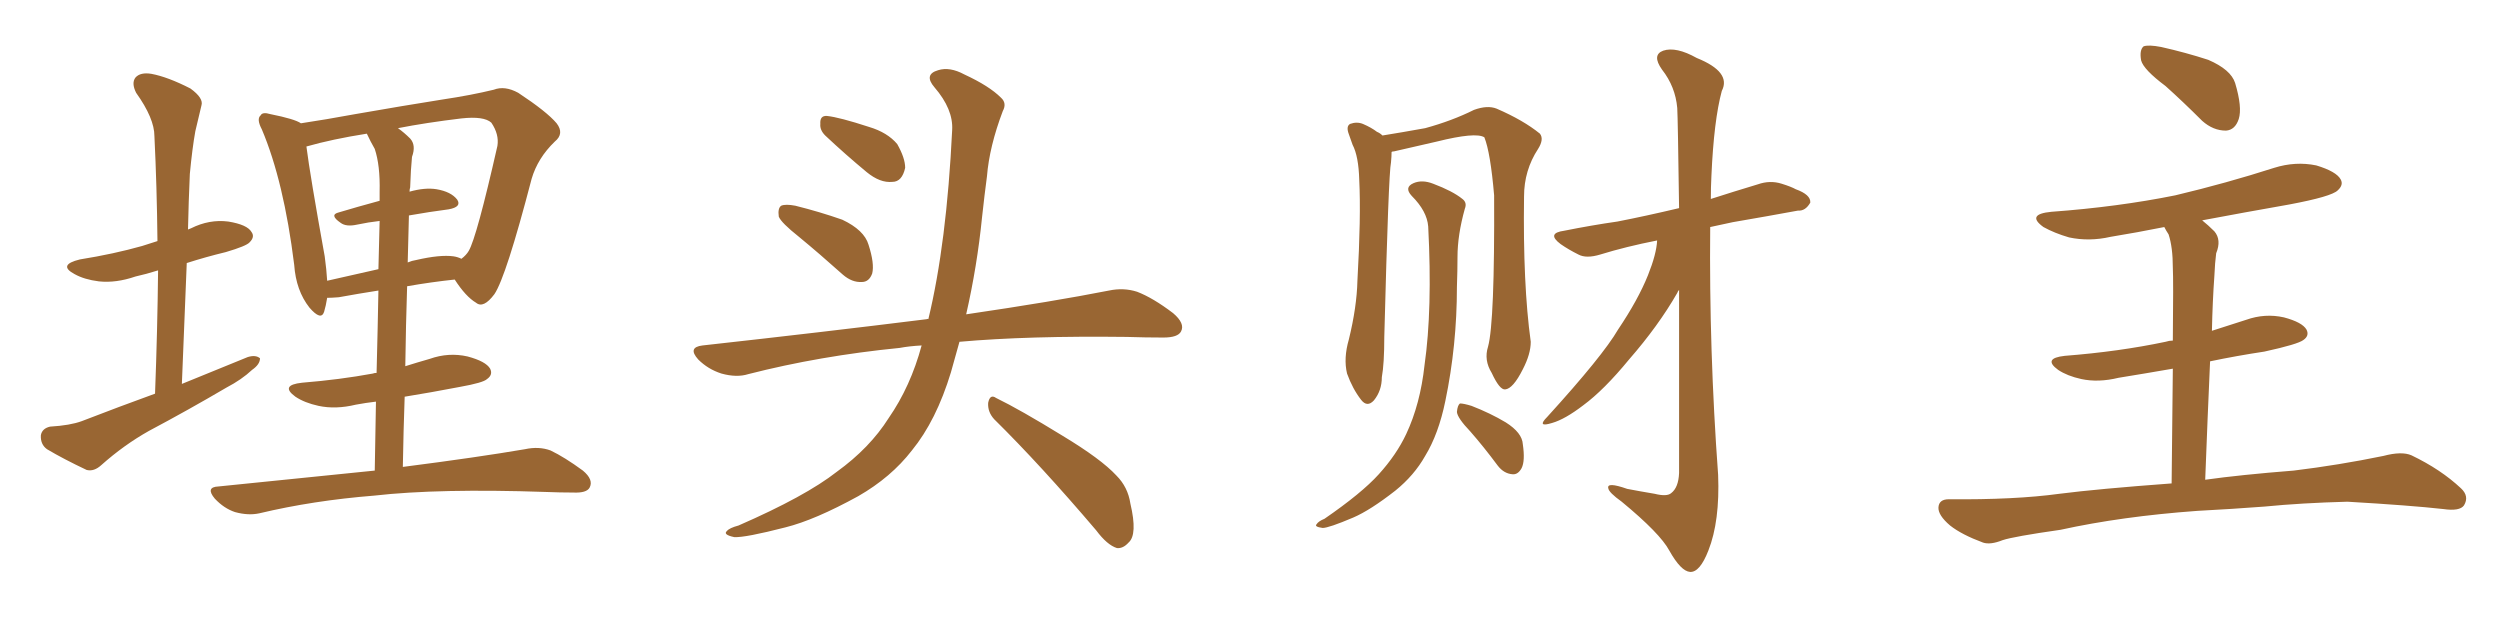 <svg xmlns="http://www.w3.org/2000/svg" xmlns:xlink="http://www.w3.org/1999/xlink" width="600" height="150"><path fill="#996633" padding="10" d="M37.21 94.48L37.21 94.48Q37.79 79.10 37.94 64.89L37.94 64.89Q35.16 65.77 32.52 66.36L32.52 66.36Q27.83 67.97 23.73 67.53L23.73 67.53Q20.21 67.09 17.87 65.77L17.87 65.77Q13.77 63.57 19.19 62.26L19.19 62.26Q27.39 60.94 34.13 59.03L34.13 59.03Q35.89 58.45 37.79 57.86L37.79 57.86Q37.65 44.68 37.06 32.67L37.06 32.67Q37.06 28.42 32.67 22.27L32.67 22.27Q31.49 19.92 32.52 18.60L32.52 18.60Q33.69 17.29 36.33 17.72L36.33 17.72Q40.28 18.46 45.70 21.24L45.70 21.24Q48.93 23.58 48.34 25.34L48.34 25.34Q47.75 27.83 46.88 31.49L46.88 31.49Q46.14 35.60 45.56 41.75L45.56 41.75Q45.26 48.34 45.12 55.08L45.12 55.08Q45.41 54.93 45.85 54.79L45.85 54.79Q50.24 52.59 54.79 53.17L54.79 53.17Q59.33 53.91 60.35 55.66L60.35 55.66Q61.23 56.84 59.91 58.15L59.91 58.15Q59.18 59.03 54.20 60.50L54.20 60.50Q49.37 61.67 44.82 63.13L44.82 63.13Q44.24 77.05 43.65 92.14L43.65 92.14Q51.86 88.77 59.47 85.69L59.47 85.69Q61.38 85.11 62.40 85.99L62.40 85.99Q62.40 87.45 60.50 88.77L60.50 88.77Q58.01 91.11 54.35 93.02L54.35 93.02Q45.12 98.44 35.74 103.42L35.74 103.42Q29.74 106.79 24.32 111.62L24.32 111.62Q22.56 113.23 20.80 112.79L20.80 112.79Q15.23 110.16 11.28 107.81L11.28 107.81Q9.67 106.64 9.81 104.44L9.81 104.44Q10.11 102.83 12.01 102.39L12.01 102.39Q16.85 102.10 19.63 101.07L19.63 101.07Q28.71 97.56 37.21 94.48ZM89.94 112.94L89.94 112.94Q90.09 104.00 90.23 96.39L90.23 96.39Q87.74 96.68 85.40 97.12L85.40 97.12Q80.57 98.29 76.46 97.41L76.46 97.41Q73.10 96.68 70.90 95.21L70.90 95.21Q67.09 92.43 72.51 91.85L72.51 91.85Q81.59 91.11 89.50 89.65L89.50 89.65Q89.79 89.50 90.38 89.50L90.38 89.50Q90.67 78.08 90.82 69.73L90.82 69.73Q86.13 70.46 81.30 71.34L81.30 71.34Q79.54 71.48 78.52 71.48L78.52 71.48Q78.22 73.39 77.78 74.85L77.78 74.85Q77.05 77.05 74.27 73.83L74.27 73.83Q71.04 69.73 70.61 63.57L70.61 63.57Q68.12 43.51 62.84 31.05L62.84 31.05Q61.52 28.56 62.55 27.69L62.55 27.69Q62.99 26.81 64.89 27.39L64.89 27.39Q70.75 28.56 72.22 29.59L72.22 29.59Q78.08 28.71 85.25 27.39L85.25 27.39Q96.97 25.34 106.20 23.88L106.20 23.88Q113.09 22.85 118.51 21.53L118.51 21.53Q121.14 20.51 124.37 22.27L124.37 22.27Q131.25 26.81 133.59 29.59L133.59 29.59Q135.50 32.08 133.15 33.98L133.15 33.98Q129.05 37.94 127.59 42.92L127.59 42.92L127.59 42.92Q121.44 66.50 118.65 70.61L118.65 70.61Q116.02 74.12 114.26 72.66L114.26 72.66Q111.77 71.19 109.13 67.09L109.13 67.09Q103.56 67.68 97.71 68.70L97.71 68.70Q97.41 77.78 97.27 87.89L97.27 87.89Q100.05 87.01 103.13 86.13L103.13 86.13Q107.67 84.52 112.21 85.55L112.21 85.55Q116.60 86.72 117.63 88.48L117.63 88.48Q118.36 89.94 116.89 90.97L116.89 90.97Q116.02 91.85 110.30 92.87L110.30 92.87Q103.42 94.19 97.12 95.21L97.12 95.21Q96.83 103.27 96.68 112.06L96.68 112.06Q114.84 109.72 125.98 107.81L125.98 107.81Q129.35 107.08 132.13 108.11L132.13 108.11Q135.50 109.72 139.89 112.94L139.89 112.94Q142.53 115.14 141.50 117.04L141.50 117.04Q140.77 118.36 137.55 118.21L137.55 118.21Q134.47 118.21 130.96 118.07L130.96 118.07Q105.32 117.19 89.79 118.95L89.79 118.95Q75.15 120.12 62.26 123.19L62.26 123.19Q59.62 123.78 56.40 122.90L56.40 122.90Q53.76 122.02 51.56 119.68L51.56 119.68Q49.22 116.89 52.44 116.75L52.44 116.75Q72.66 114.70 89.94 112.94ZM98.14 51.71L98.14 51.71Q98.00 57.13 97.85 62.99L97.85 62.99Q98.88 62.55 99.90 62.40L99.90 62.40Q105.62 61.08 108.84 61.52L108.84 61.52Q109.86 61.67 110.74 62.11L110.74 62.11Q111.91 61.23 112.50 60.21L112.50 60.21Q114.40 56.98 119.38 35.01L119.38 35.01Q119.82 32.23 117.92 29.44L117.92 29.44Q116.16 27.83 110.74 28.42L110.74 28.42Q102.25 29.44 95.51 30.76L95.51 30.76Q96.97 31.79 98.44 33.25L98.44 33.25Q99.90 34.86 98.88 37.65L98.88 37.65Q98.58 40.58 98.44 44.97L98.44 44.97Q98.29 45.41 98.29 46.00L98.29 46.00Q101.95 44.97 104.74 45.41L104.74 45.41Q108.25 46.00 109.72 47.90L109.72 47.90Q110.89 49.66 107.67 50.24L107.67 50.24Q103.13 50.83 98.14 51.71ZM89.94 35.74L89.94 35.74L89.94 35.74Q88.92 33.98 88.04 32.08L88.04 32.08Q79.69 33.40 73.54 35.16L73.54 35.16Q74.41 42.04 77.93 61.52L77.93 61.52Q78.37 64.75 78.52 67.38L78.52 67.38Q84.23 66.06 90.82 64.60L90.82 64.60Q90.97 57.42 91.11 53.03L91.11 53.03Q88.48 53.32 85.69 53.91L85.69 53.91Q83.06 54.49 81.74 53.47L81.74 53.47Q78.96 51.56 81.30 50.98L81.30 50.98Q85.69 49.66 91.11 48.19L91.11 48.19Q91.11 46.58 91.11 46.00L91.11 46.00Q91.26 39.70 89.94 35.74ZM191.75 56.84L191.75 56.84Q187.50 53.47 186.91 52.00L186.91 52.00Q186.62 49.95 187.50 49.37L187.50 49.37Q188.53 48.93 190.87 49.37L190.87 49.37Q196.73 50.83 202.15 52.73L202.15 52.73Q207.42 55.22 208.45 58.74L208.45 58.74Q209.91 63.28 209.33 65.63L209.33 65.63Q208.59 67.68 206.84 67.68L206.84 67.68Q204.49 67.82 202.29 65.92L202.29 65.92Q196.73 60.94 191.75 56.84ZM198.05 32.52L198.05 32.52Q196.73 31.20 196.88 29.74L196.88 29.74Q196.73 27.69 198.49 27.83L198.49 27.83Q201.42 28.13 208.59 30.47L208.59 30.47Q212.99 31.79 215.33 34.57L215.33 34.57Q217.24 37.94 217.24 40.28L217.24 40.28Q216.50 43.65 214.16 43.65L214.16 43.65Q211.23 43.95 208.01 41.31L208.01 41.31Q202.88 37.06 198.05 32.52ZM221.19 82.91L221.19 82.91Q218.26 83.06 215.92 83.50L215.92 83.50Q196.73 85.40 179.59 89.79L179.59 89.79Q176.81 90.67 173.14 89.65L173.14 89.65Q169.92 88.62 167.58 86.28L167.58 86.28Q164.94 83.35 168.60 82.91L168.60 82.91Q197.61 79.69 222.36 76.61L222.36 76.61Q222.66 76.46 222.80 76.61L222.80 76.61Q227.20 58.45 228.52 31.20L228.52 31.20Q228.81 26.22 224.27 20.95L224.27 20.95Q221.63 17.87 225.15 16.85L225.15 16.85Q227.93 15.97 231.45 17.87L231.45 17.87Q237.45 20.65 240.23 23.44L240.23 23.44Q241.70 24.76 240.67 26.66L240.67 26.66Q237.45 35.16 236.87 42.33L236.87 42.33Q236.28 46.73 235.69 52.15L235.69 52.15Q234.52 63.87 231.88 75.44L231.88 75.44Q252.83 72.36 266.16 69.73L266.16 69.73Q269.68 68.99 272.90 70.02L272.90 70.02Q276.71 71.48 281.54 75.15L281.54 75.15Q284.47 77.64 283.45 79.54L283.45 79.54Q282.71 81.01 279.20 81.01L279.20 81.01Q274.95 81.01 270.41 80.86L270.41 80.86Q246.68 80.57 230.27 82.03L230.27 82.03Q229.25 85.69 228.22 89.36L228.22 89.36Q224.71 100.93 218.85 108.11L218.85 108.11Q213.87 114.55 205.96 119.09L205.96 119.09Q195.56 124.80 188.53 126.56L188.53 126.56Q178.86 129.05 176.22 128.91L176.22 128.91Q173.44 128.32 174.46 127.44L174.46 127.44Q175.05 126.71 177.25 126.12L177.25 126.12Q193.36 119.09 200.83 113.23L200.83 113.23Q208.74 107.52 213.28 100.34L213.28 100.34Q218.55 92.72 221.19 82.91ZM238.62 100.63L238.62 100.63L238.62 100.63Q237.01 98.88 237.16 96.68L237.16 96.68Q237.60 94.48 239.06 95.51L239.06 95.51Q244.78 98.29 255.03 104.59L255.03 104.59Q264.26 110.16 267.92 114.11L267.92 114.11Q270.70 116.89 271.29 120.85L271.29 120.85Q273.05 128.32 270.85 130.22L270.85 130.22Q269.53 131.69 268.07 131.54L268.07 131.54Q265.72 130.81 263.09 127.29L263.09 127.29Q249.76 111.62 238.62 100.63ZM352.88 103.56L352.88 103.56Q349.80 100.34 349.66 98.88L349.66 98.88Q349.80 97.27 350.39 96.83L350.39 96.83Q351.27 96.83 353.17 97.41L353.17 97.41Q357.71 99.17 361.38 101.37L361.38 101.37Q365.33 103.86 365.48 106.64L365.48 106.64Q366.06 110.60 365.19 112.35L365.19 112.35Q364.31 113.96 362.99 113.82L362.99 113.82Q360.94 113.67 359.47 111.77L359.47 111.77Q356.10 107.23 352.88 103.56ZM397.71 57.71L397.71 57.71Q390.23 59.18 384.08 61.08L384.08 61.08Q380.71 62.11 378.81 61.08L378.81 61.08Q376.46 59.91 374.56 58.59L374.56 58.59Q371.04 55.96 375.44 55.37L375.44 55.37Q382.03 54.05 388.18 53.17L388.18 53.17Q394.92 51.86 402.98 49.95L402.98 49.95Q402.69 28.56 402.54 25.93L402.54 25.93Q402.10 20.80 398.88 16.70L398.88 16.70Q396.39 13.18 399.17 12.16L399.17 12.16Q402.25 11.13 407.23 13.92L407.23 13.92Q415.58 17.29 413.23 21.83L413.23 21.83Q411.33 28.86 410.74 42.19L410.74 42.19Q410.60 44.97 410.60 47.75L410.60 47.75Q416.02 46.00 421.88 44.24L421.88 44.24Q424.80 43.21 427.59 44.09L427.59 44.09Q429.93 44.82 430.96 45.41L430.96 45.41Q434.62 46.73 434.47 48.63L434.47 48.63Q433.30 50.68 431.54 50.54L431.54 50.54Q424.37 51.86 415.87 53.32L415.87 53.32Q413.09 53.91 410.45 54.49L410.45 54.49Q410.16 84.08 412.35 113.96L412.35 113.96Q412.79 125.10 410.01 132.13L410.01 132.13Q407.96 137.40 405.62 137.26L405.62 137.26Q403.42 137.11 400.63 132.13L400.63 132.13Q398.44 128.03 389.21 120.41L389.21 120.41Q386.13 118.21 385.99 117.19L385.99 117.19Q385.55 115.58 390.53 117.33L390.53 117.33Q393.60 117.92 397.12 118.51L397.12 118.51Q400.05 119.24 401.07 118.36L401.07 118.36Q402.83 117.04 402.98 113.53L402.98 113.53Q402.98 87.60 402.98 69.58L402.98 69.58Q402.69 69.87 402.54 70.31L402.54 70.31Q398.00 78.22 390.97 86.28L390.97 86.28Q384.96 93.60 379.98 97.27L379.98 97.27Q375.59 100.63 372.51 101.51L372.51 101.51Q368.70 102.69 371.34 100.05L371.34 100.05Q384.67 85.40 388.33 79.10L388.33 79.10Q393.16 71.92 395.51 66.06L395.51 66.06Q397.56 60.94 397.71 57.71ZM357.13 83.20L357.13 83.20Q358.74 77.34 358.59 46.88L358.59 46.88Q357.71 36.62 356.25 32.96L356.25 32.96L356.25 32.96Q354.20 31.64 344.82 33.98L344.82 33.98Q340.43 35.01 334.57 36.33L334.57 36.33Q334.13 36.33 333.98 36.47L333.98 36.47Q333.98 37.50 333.84 38.96L333.84 38.96Q333.25 41.60 332.23 80.86L332.23 80.86Q332.23 87.30 331.64 90.53L331.64 90.53Q331.64 93.75 329.74 96.09L329.74 96.09Q328.13 97.85 326.66 95.95L326.66 95.95Q324.61 93.31 323.29 89.65L323.29 89.65Q322.41 85.99 323.73 81.45L323.73 81.45Q325.63 73.68 325.78 67.38L325.78 67.38Q326.66 52.00 326.22 43.21L326.22 43.21Q326.07 37.50 324.61 34.72L324.61 34.72Q324.17 33.54 323.73 32.23L323.73 32.23Q323.00 30.32 324.02 29.74L324.02 29.74Q325.63 29.15 327.10 29.74L327.10 29.74Q329.15 30.62 330.47 31.64L330.47 31.64Q331.20 31.93 331.79 32.52L331.79 32.52Q336.33 31.79 342.04 30.76L342.04 30.76Q348.49 29.00 353.76 26.37L353.76 26.37Q356.98 25.20 359.18 26.07L359.18 26.07Q365.63 28.86 369.58 32.08L369.58 32.08Q370.61 33.40 369.14 35.74L369.14 35.74Q365.77 40.87 365.77 47.17L365.77 47.17Q365.48 68.26 367.38 82.03L367.38 82.03L367.38 82.03Q367.38 84.96 365.48 88.62L365.48 88.62Q363.13 93.31 361.23 93.46L361.23 93.46Q359.91 93.60 358.01 89.50L358.01 89.50Q356.10 86.43 357.13 83.20ZM342.77 54.35L342.77 54.35L342.77 54.35Q342.48 50.68 338.82 47.02L338.82 47.02Q336.91 44.97 339.26 43.95L339.26 43.95Q341.31 43.07 343.95 44.09L343.95 44.09Q348.63 45.85 350.98 47.75L350.98 47.75Q352.15 48.63 351.56 50.10L351.56 50.10Q349.80 56.40 349.80 61.67L349.80 61.67Q349.80 64.89 349.66 68.85L349.66 68.85Q349.66 82.91 346.88 96.24L346.88 96.24Q345.26 104.15 342.04 109.42L342.04 109.42Q339.40 114.11 334.86 117.77L334.86 117.77Q328.86 122.46 324.76 124.22L324.76 124.22Q318.90 126.71 317.43 126.71L317.43 126.71Q315.38 126.42 315.97 125.83L315.97 125.83Q316.41 125.10 317.87 124.51L317.87 124.51Q326.81 118.36 330.91 113.82L330.91 113.82Q335.16 109.13 337.50 104.15L337.50 104.15Q340.87 96.97 341.89 87.60L341.89 87.60Q343.80 74.27 342.77 54.35ZM519.73 20.65L519.73 20.65Q514.45 16.70 513.87 14.50L513.87 14.50Q513.43 12.01 514.45 11.13L514.45 11.13Q515.63 10.69 518.70 11.28L518.70 11.28Q524.56 12.60 529.98 14.36L529.98 14.36Q535.40 16.70 536.43 19.92L536.43 19.92Q538.18 25.78 537.30 28.56L537.30 28.56Q536.43 31.20 534.23 31.35L534.23 31.35Q531.15 31.35 528.52 29.00L528.52 29.00Q523.83 24.32 519.73 20.65ZM529.25 115.14L529.25 115.14L529.25 115.14Q537.60 113.96 550.49 112.94L550.49 112.94Q561.33 111.62 572.02 109.42L572.02 109.42Q576.42 108.25 578.76 109.28L578.76 109.28Q585.79 112.65 590.63 117.19L590.63 117.19Q592.68 119.09 591.36 121.29L591.36 121.29Q590.33 122.75 586.38 122.17L586.38 122.17Q578.47 121.29 563.38 120.41L563.38 120.41Q552.39 120.70 543.46 121.58L543.46 121.58Q535.69 122.17 527.34 122.61L527.34 122.61Q509.18 123.93 494.53 127.15L494.53 127.15Q483.25 128.76 480.62 129.64L480.62 129.64Q477.69 130.81 475.93 130.22L475.93 130.22Q470.80 128.32 468.02 126.12L468.02 126.12Q465.09 123.63 465.23 121.73L465.23 121.73Q465.38 119.82 467.72 119.82L467.72 119.82Q483.54 119.97 494.24 118.51L494.24 118.51Q503.47 117.33 521.19 116.02L521.19 116.02Q521.34 99.61 521.48 88.48L521.48 88.48Q514.75 89.65 508.45 90.67L508.45 90.67Q503.61 91.85 499.51 90.97L499.51 90.97Q496.14 90.23 493.95 88.77L493.95 88.77Q490.14 85.99 495.56 85.40L495.56 85.40Q508.59 84.38 519.73 82.03L519.73 82.03Q520.61 81.74 521.48 81.74L521.48 81.74Q521.63 67.09 521.48 64.31L521.48 64.31Q521.48 59.33 520.46 56.25L520.46 56.25Q519.87 55.37 519.43 54.49L519.43 54.49Q512.84 55.81 506.54 56.84L506.54 56.84Q501.42 58.01 496.58 56.98L496.58 56.98Q493.07 55.96 490.43 54.49L490.43 54.49Q486.18 51.42 492.33 50.83L492.33 50.83Q508.30 49.66 522.07 46.88L522.07 46.88Q534.38 43.95 545.80 40.28L545.80 40.28Q550.93 38.67 555.91 39.70L555.91 39.70Q560.74 41.16 561.77 43.07L561.77 43.07Q562.50 44.38 561.04 45.70L561.04 45.70Q559.57 47.17 549.46 49.07L549.46 49.07Q538.62 50.98 528.52 52.88L528.52 52.88Q529.98 54.05 531.45 55.52L531.45 55.52Q533.20 57.57 531.88 60.79L531.88 60.79Q531.59 62.99 531.45 66.21L531.45 66.21Q531.01 72.36 530.86 79.39L530.86 79.39Q534.96 78.08 539.06 76.76L539.06 76.76Q543.60 75.15 548.14 76.17L548.14 76.17Q552.54 77.34 553.56 79.10L553.56 79.10Q554.30 80.57 552.83 81.59L552.83 81.59Q551.51 82.62 543.46 84.38L543.46 84.38Q536.72 85.40 530.42 86.72L530.42 86.72Q529.83 99.76 529.25 115.14Z"/></svg>